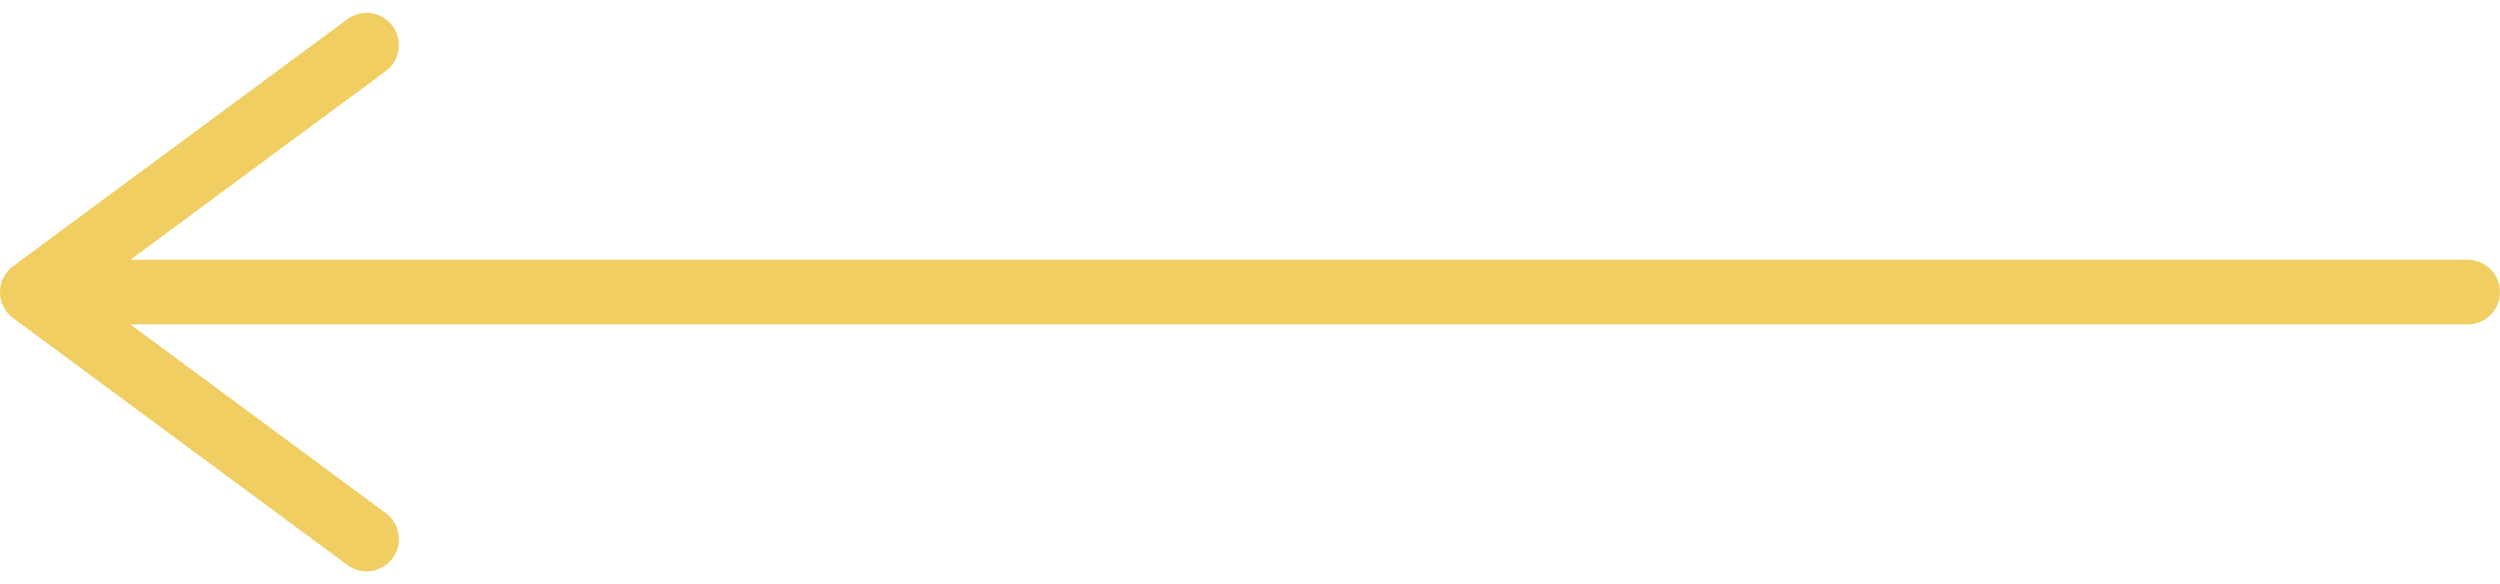 <?xml version="1.0" encoding="UTF-8"?> <svg xmlns="http://www.w3.org/2000/svg" width="58.086" height="13.574" viewBox="0 0 58.086 13.574"><g id="arrow-right" transform="translate(0.75 1.049)"><path id="Path" d="M7.767,0,0,5.738l7.767,5.738" transform="translate(0 0)" fill="none" stroke="#f0ce62" stroke-linecap="round" stroke-linejoin="round" stroke-miterlimit="10" stroke-width="1.5"></path><path id="Path-2" data-name="Path" d="M55.476.5H0" transform="translate(1.11 5.238)" fill="none" stroke="#f0ce62" stroke-linecap="round" stroke-linejoin="round" stroke-miterlimit="10" stroke-width="1.5"></path></g></svg> 
